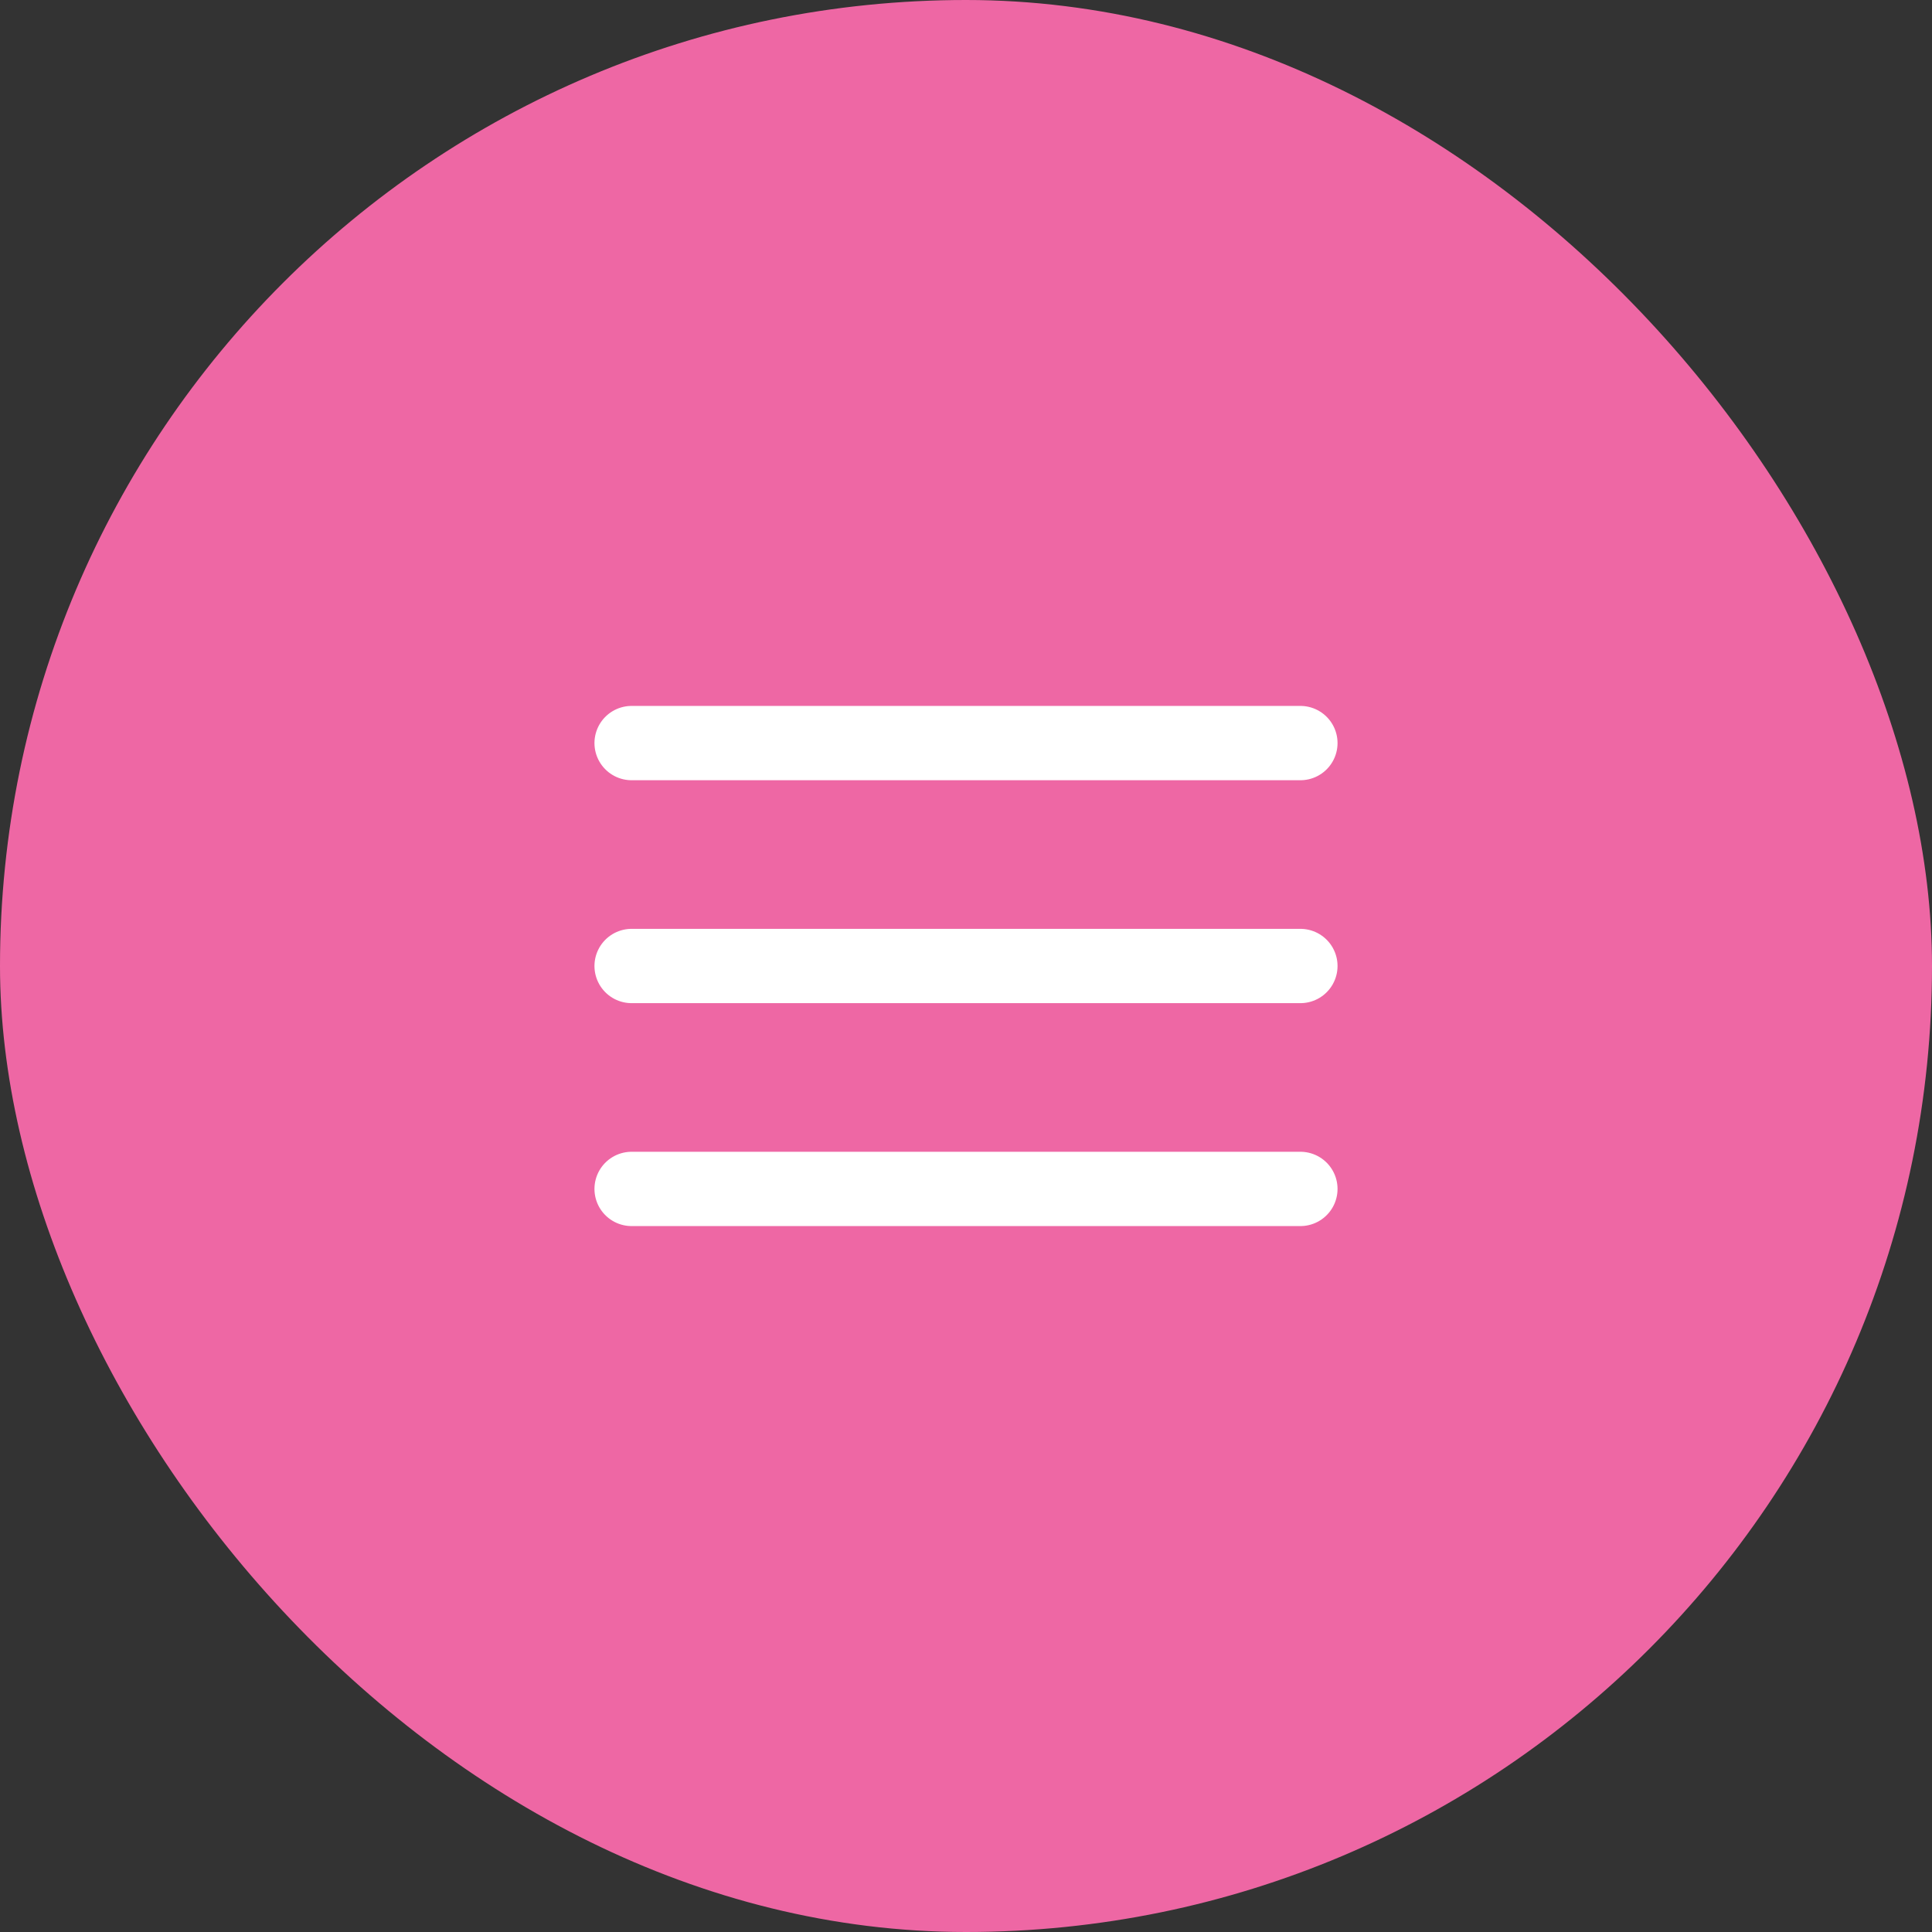 <?xml version="1.0" encoding="UTF-8"?> <svg xmlns="http://www.w3.org/2000/svg" width="52" height="52" viewBox="0 0 52 52" fill="none"><rect x="0" y="0" width="52" height="52" fill="#333333" stroke="none"/> <rect width="52" height="52" rx="26" fill="#EE67A4"></rect> <path d="M17 26H35M17 20H35M17 32H35" stroke="white" stroke-width="2" stroke-linecap="round" stroke-linejoin="round"></path> </svg> 